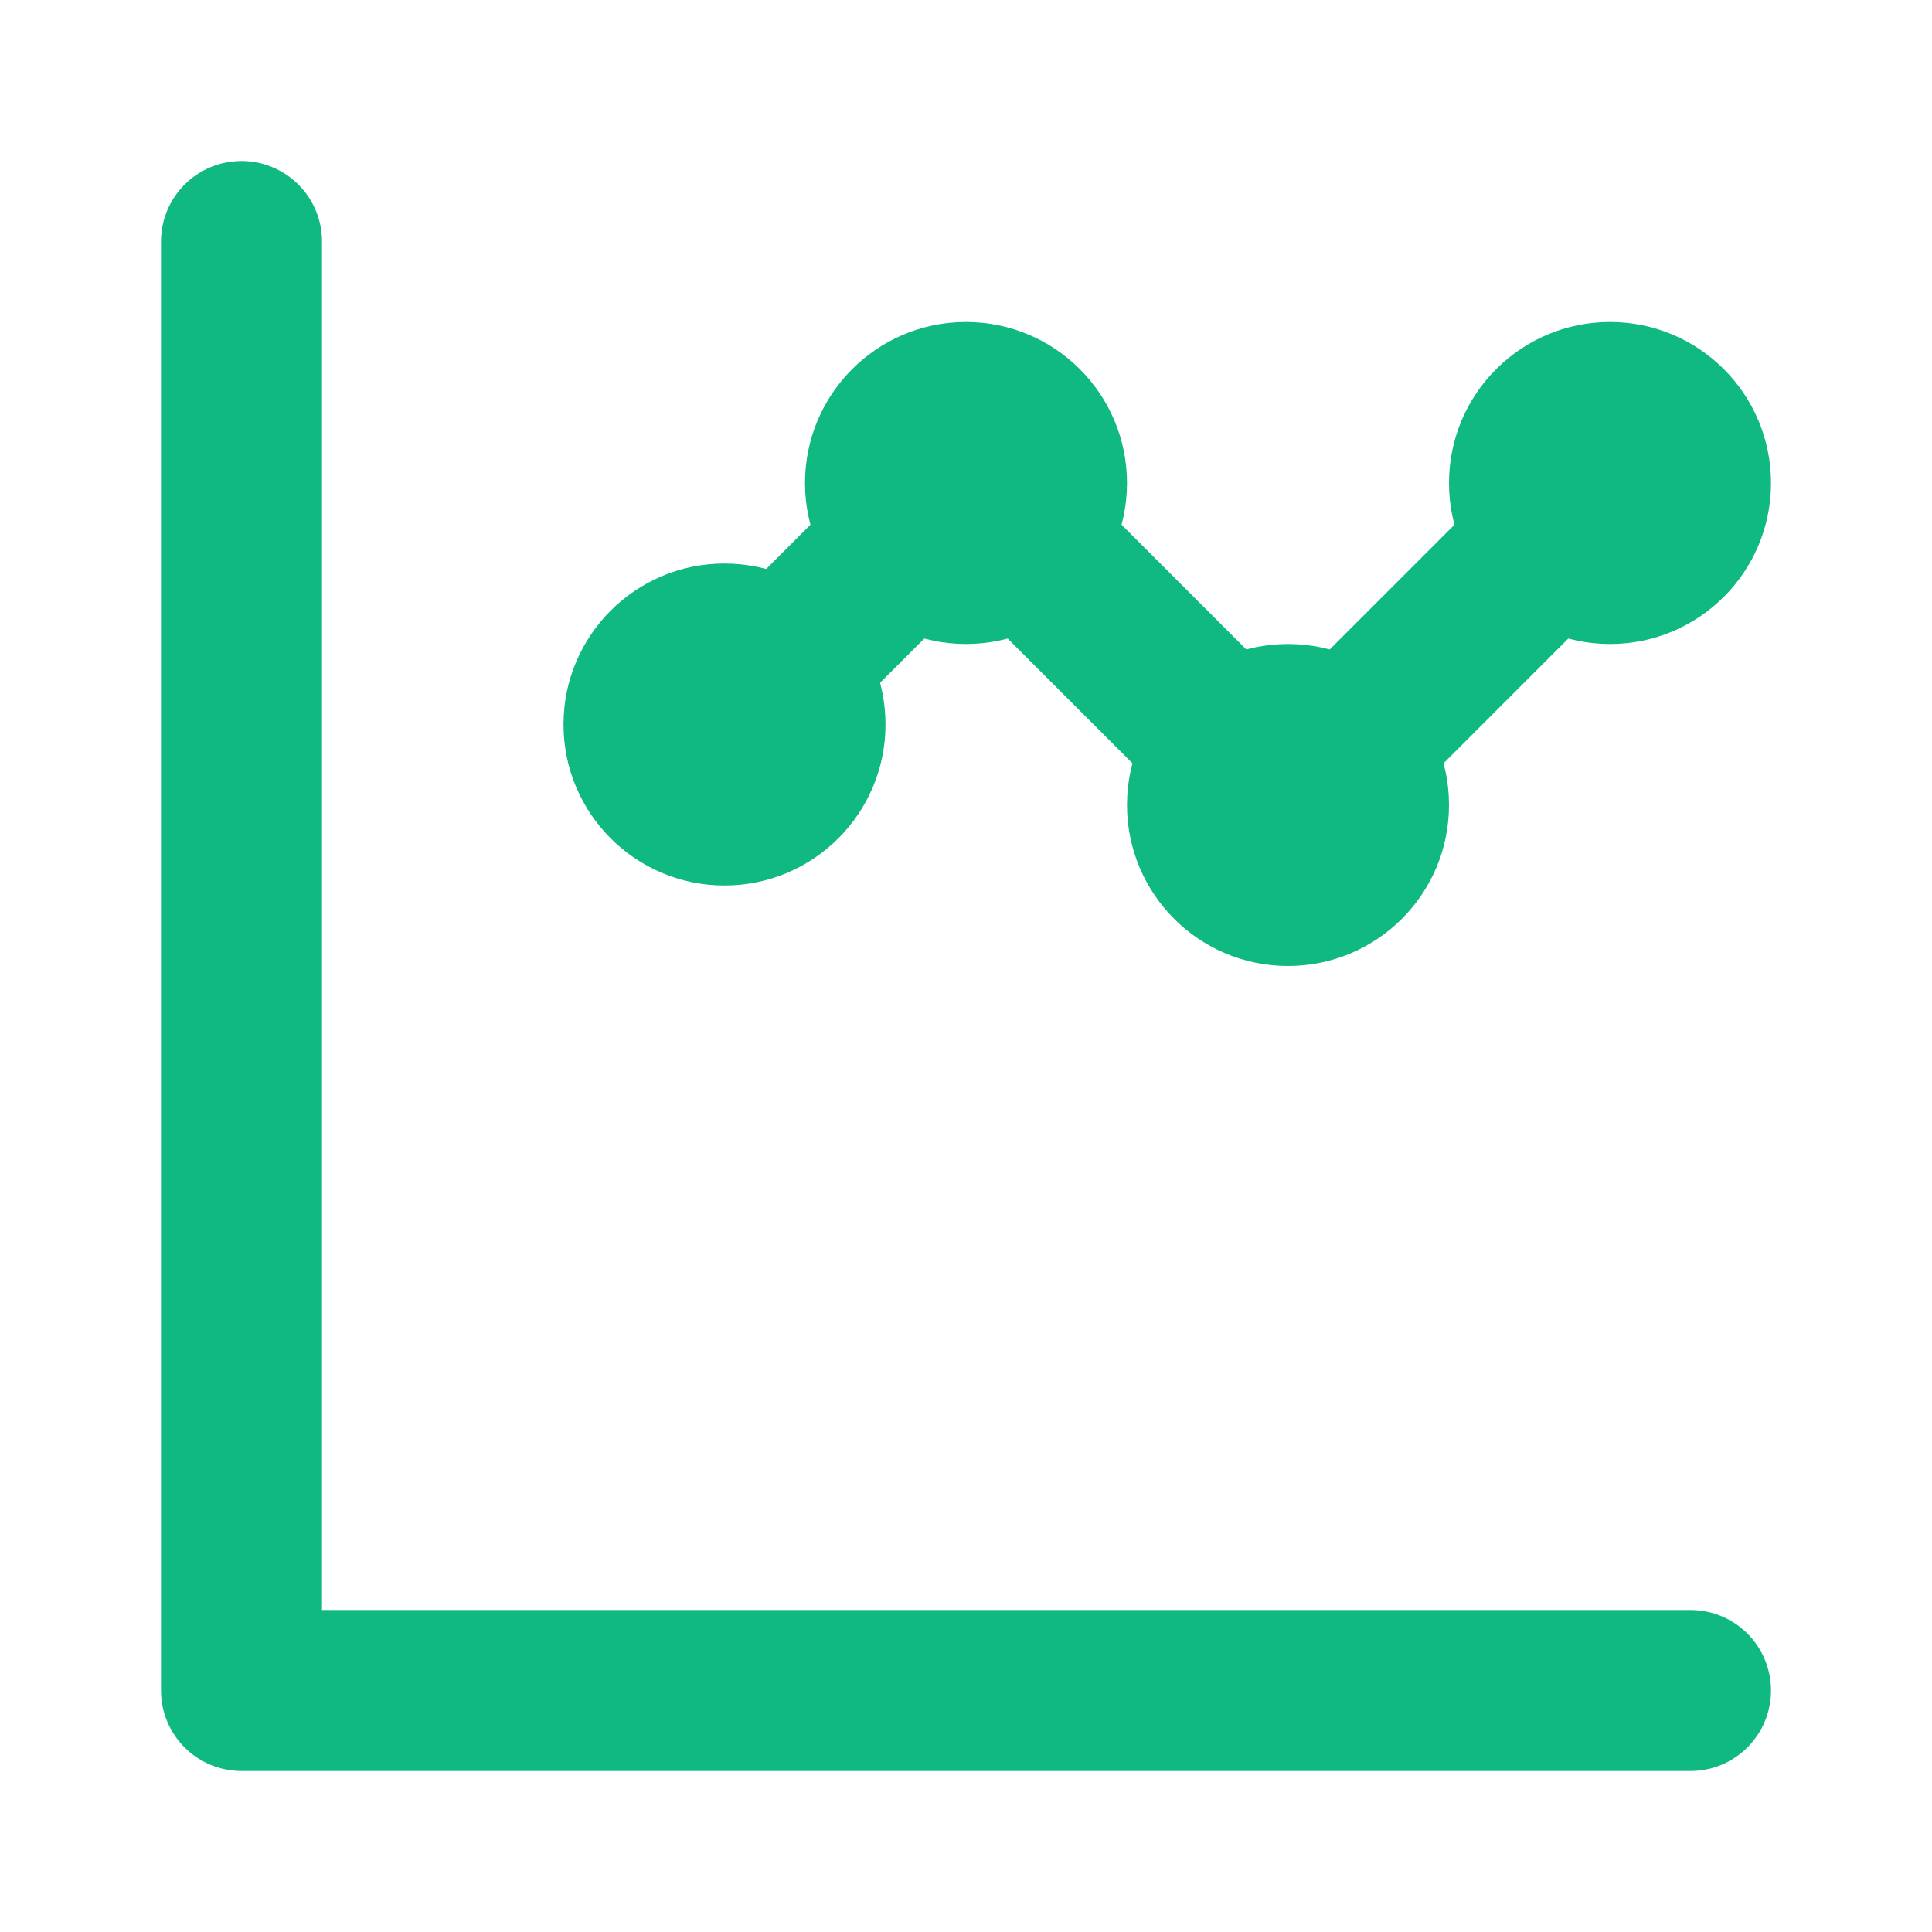 <svg width="24" height="24" viewBox="0 0 24 24" fill="none" xmlns="http://www.w3.org/2000/svg">
    <path d="M3 3V21H21" stroke="#10B981" stroke-width="2" stroke-linecap="round" stroke-linejoin="round"/>
    <path d="M9 9L12 6L16 10L20 6" stroke="#10B981" stroke-width="2" stroke-linecap="round" stroke-linejoin="round"/>
    <circle cx="9" cy="9" r="2" fill="#10B981"/>
    <circle cx="12" cy="6" r="2" fill="#10B981"/>
    <circle cx="16" cy="10" r="2" fill="#10B981"/>
    <circle cx="20" cy="6" r="2" fill="#10B981"/>
</svg>